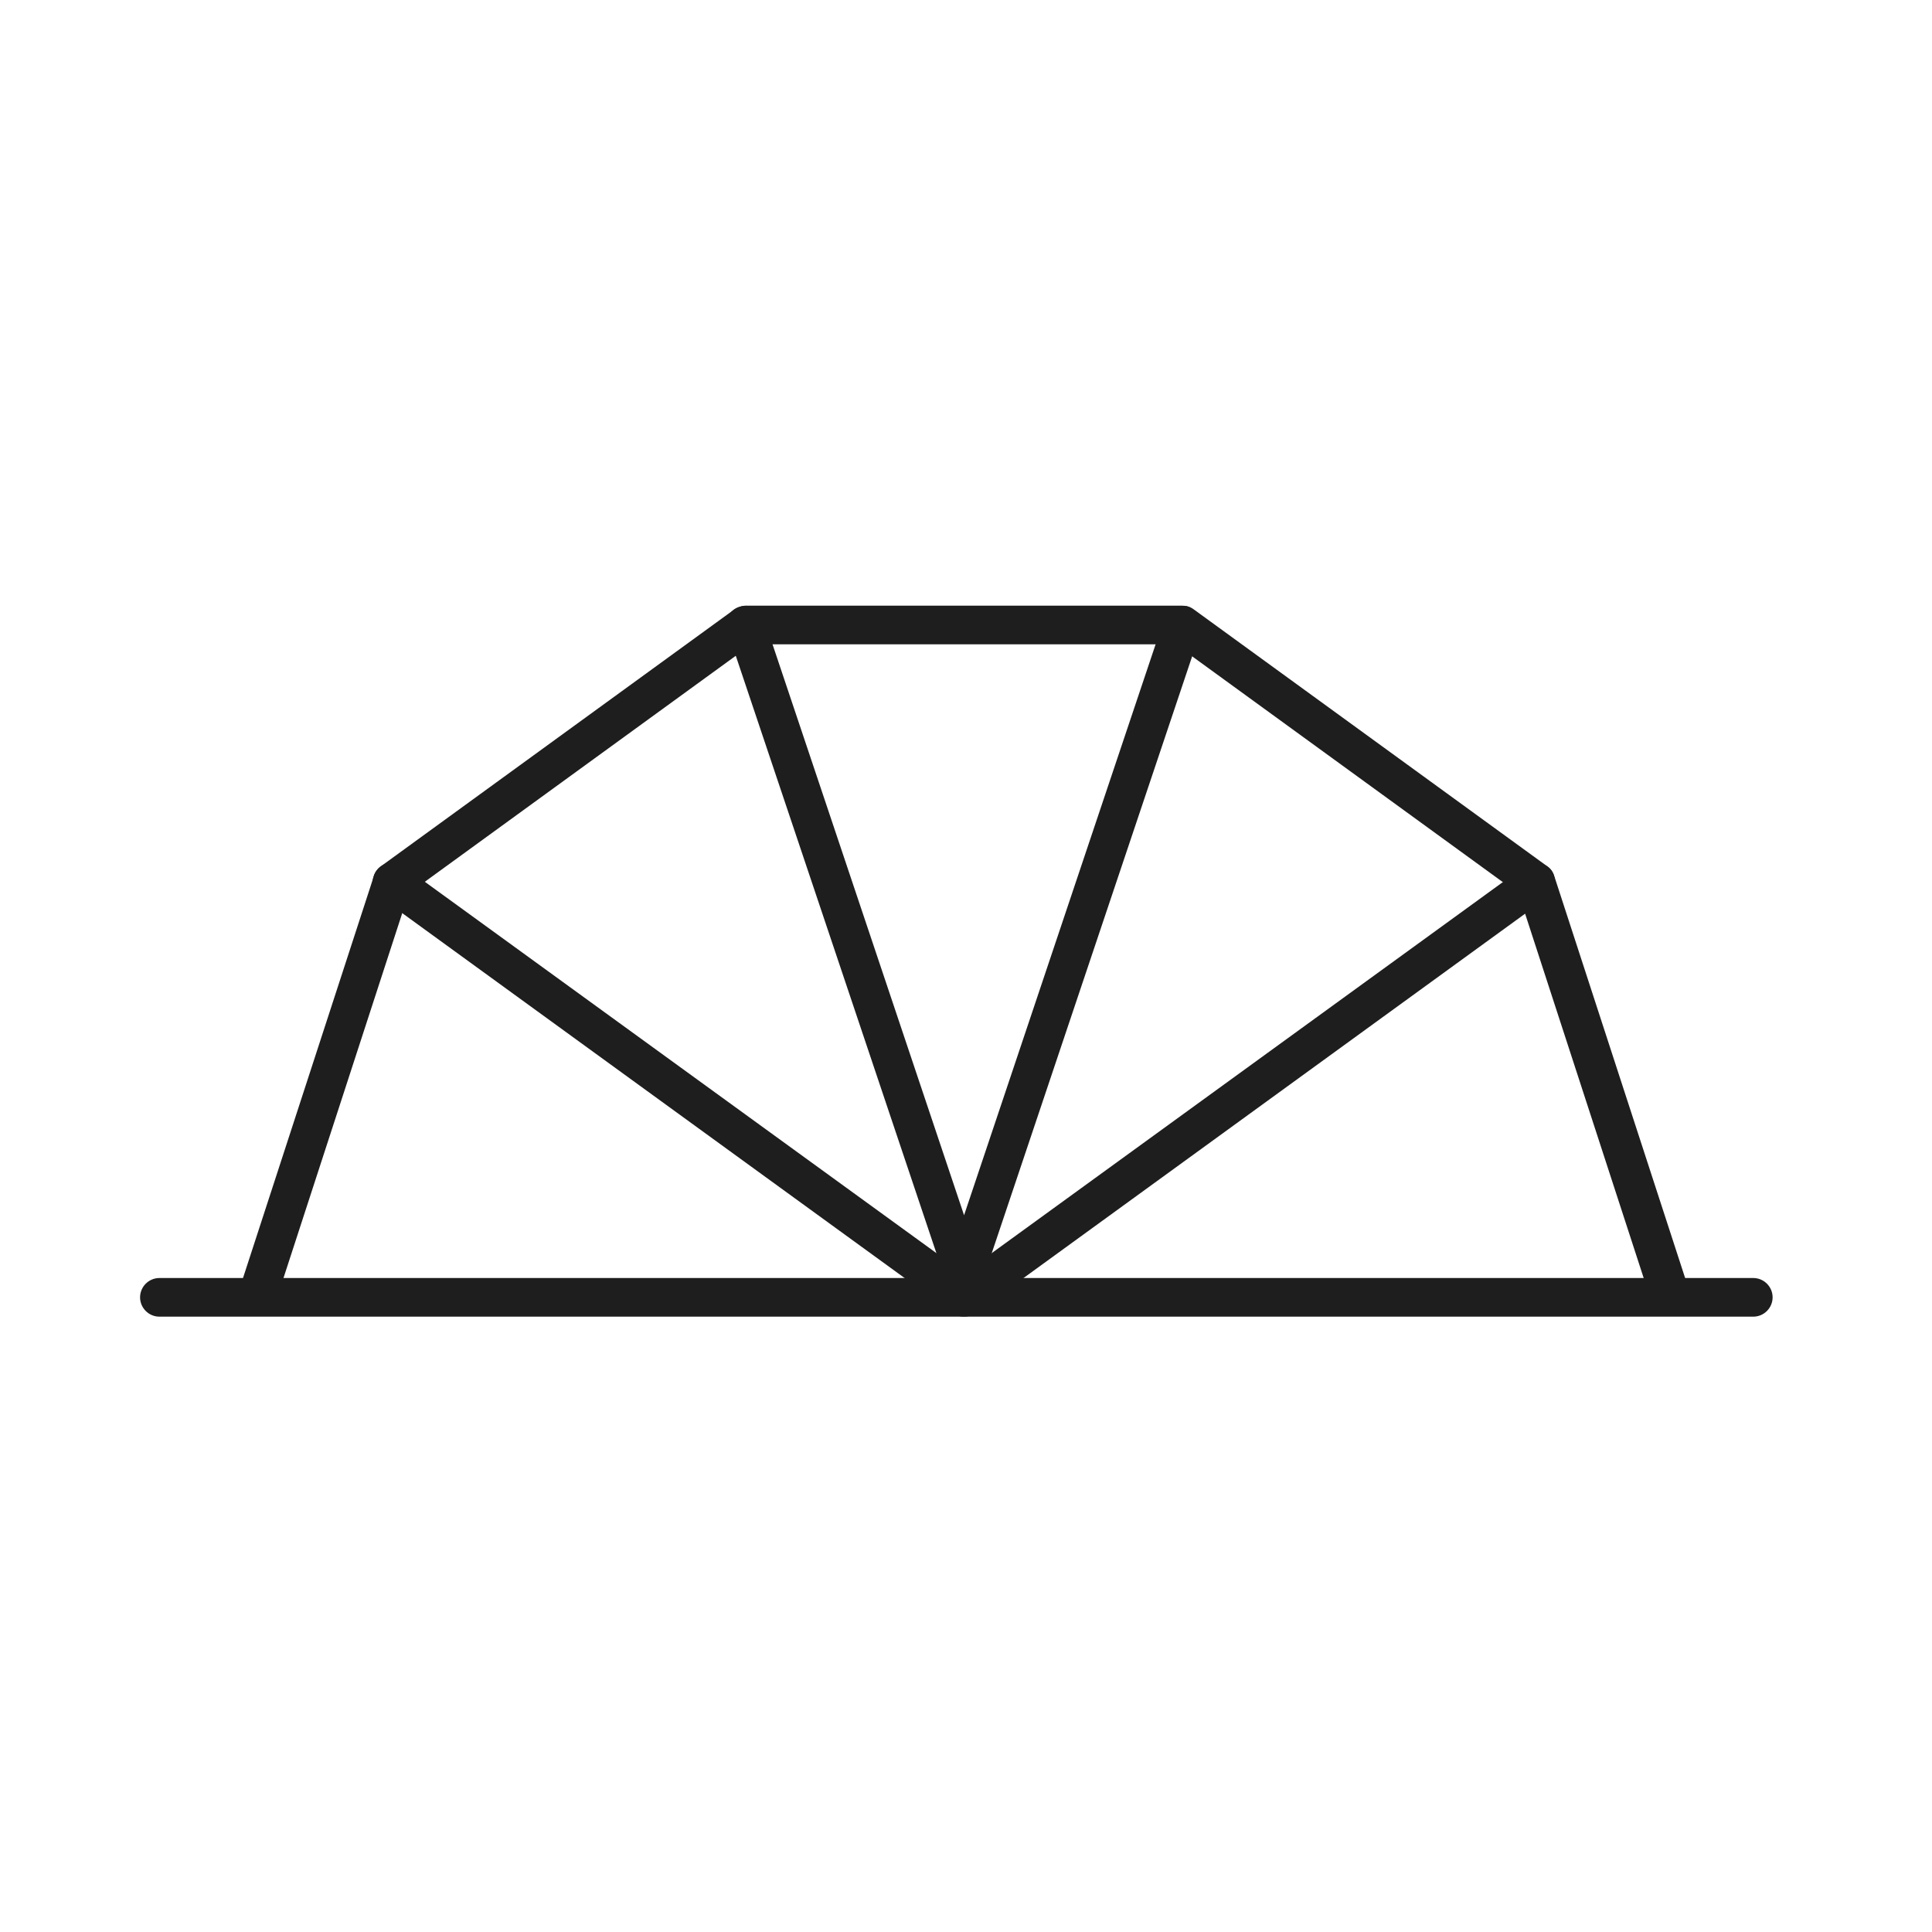 <?xml version="1.0" encoding="UTF-8"?> <svg xmlns="http://www.w3.org/2000/svg" version="1.1" viewBox="0 0 200 200"><defs><style> .cls-1 { fill: #1e1e1e; } </style></defs><g><g id="Layer_1"><path class="cls-1" d="M181.5,136.3H16.5c-1.1,0-2-.9-2-2s.9-2,2-2h165c1.1,0,2,.9,2,2s-.9,2-2,2Z"></path><path class="cls-1" d="M171,134.9l-13.8-42.4-35.5-25.8h-43.9l-35.5,25.8-13.8,42.4-3.8-1.2,14-43c.1-.4.4-.8.7-1l36.6-26.6c.3-.2.8-.4,1.2-.4h45.2c.4,0,.8.1,1.2.4l36.6,26.6c.3.2.6.6.7,1l14,43-3.8,1.2Z"></path><path class="cls-1" d="M99.8,136.3c-.4,0-.8-.1-1.2-.4l-59.2-43c-.9-.6-1.1-1.9-.4-2.8.7-.9,1.9-1.1,2.8-.4l58,42.1,58-42.1c.9-.6,2.1-.5,2.8.4.6.9.5,2.1-.4,2.8l-59.2,43c-.4.3-.8.4-1.2.4Z"></path><path class="cls-1" d="M99.8,134c-.9,0-1.6-.5-1.9-1.4l-22.6-67.3c-.4-1,.2-2.2,1.3-2.5,1-.3,2.2.2,2.5,1.3l20.7,61.7,20.7-61.7c.4-1,1.5-1.6,2.5-1.3,1,.4,1.6,1.5,1.3,2.5l-22.6,67.3c-.3.8-1,1.4-1.9,1.4Z"></path></g></g></svg> 